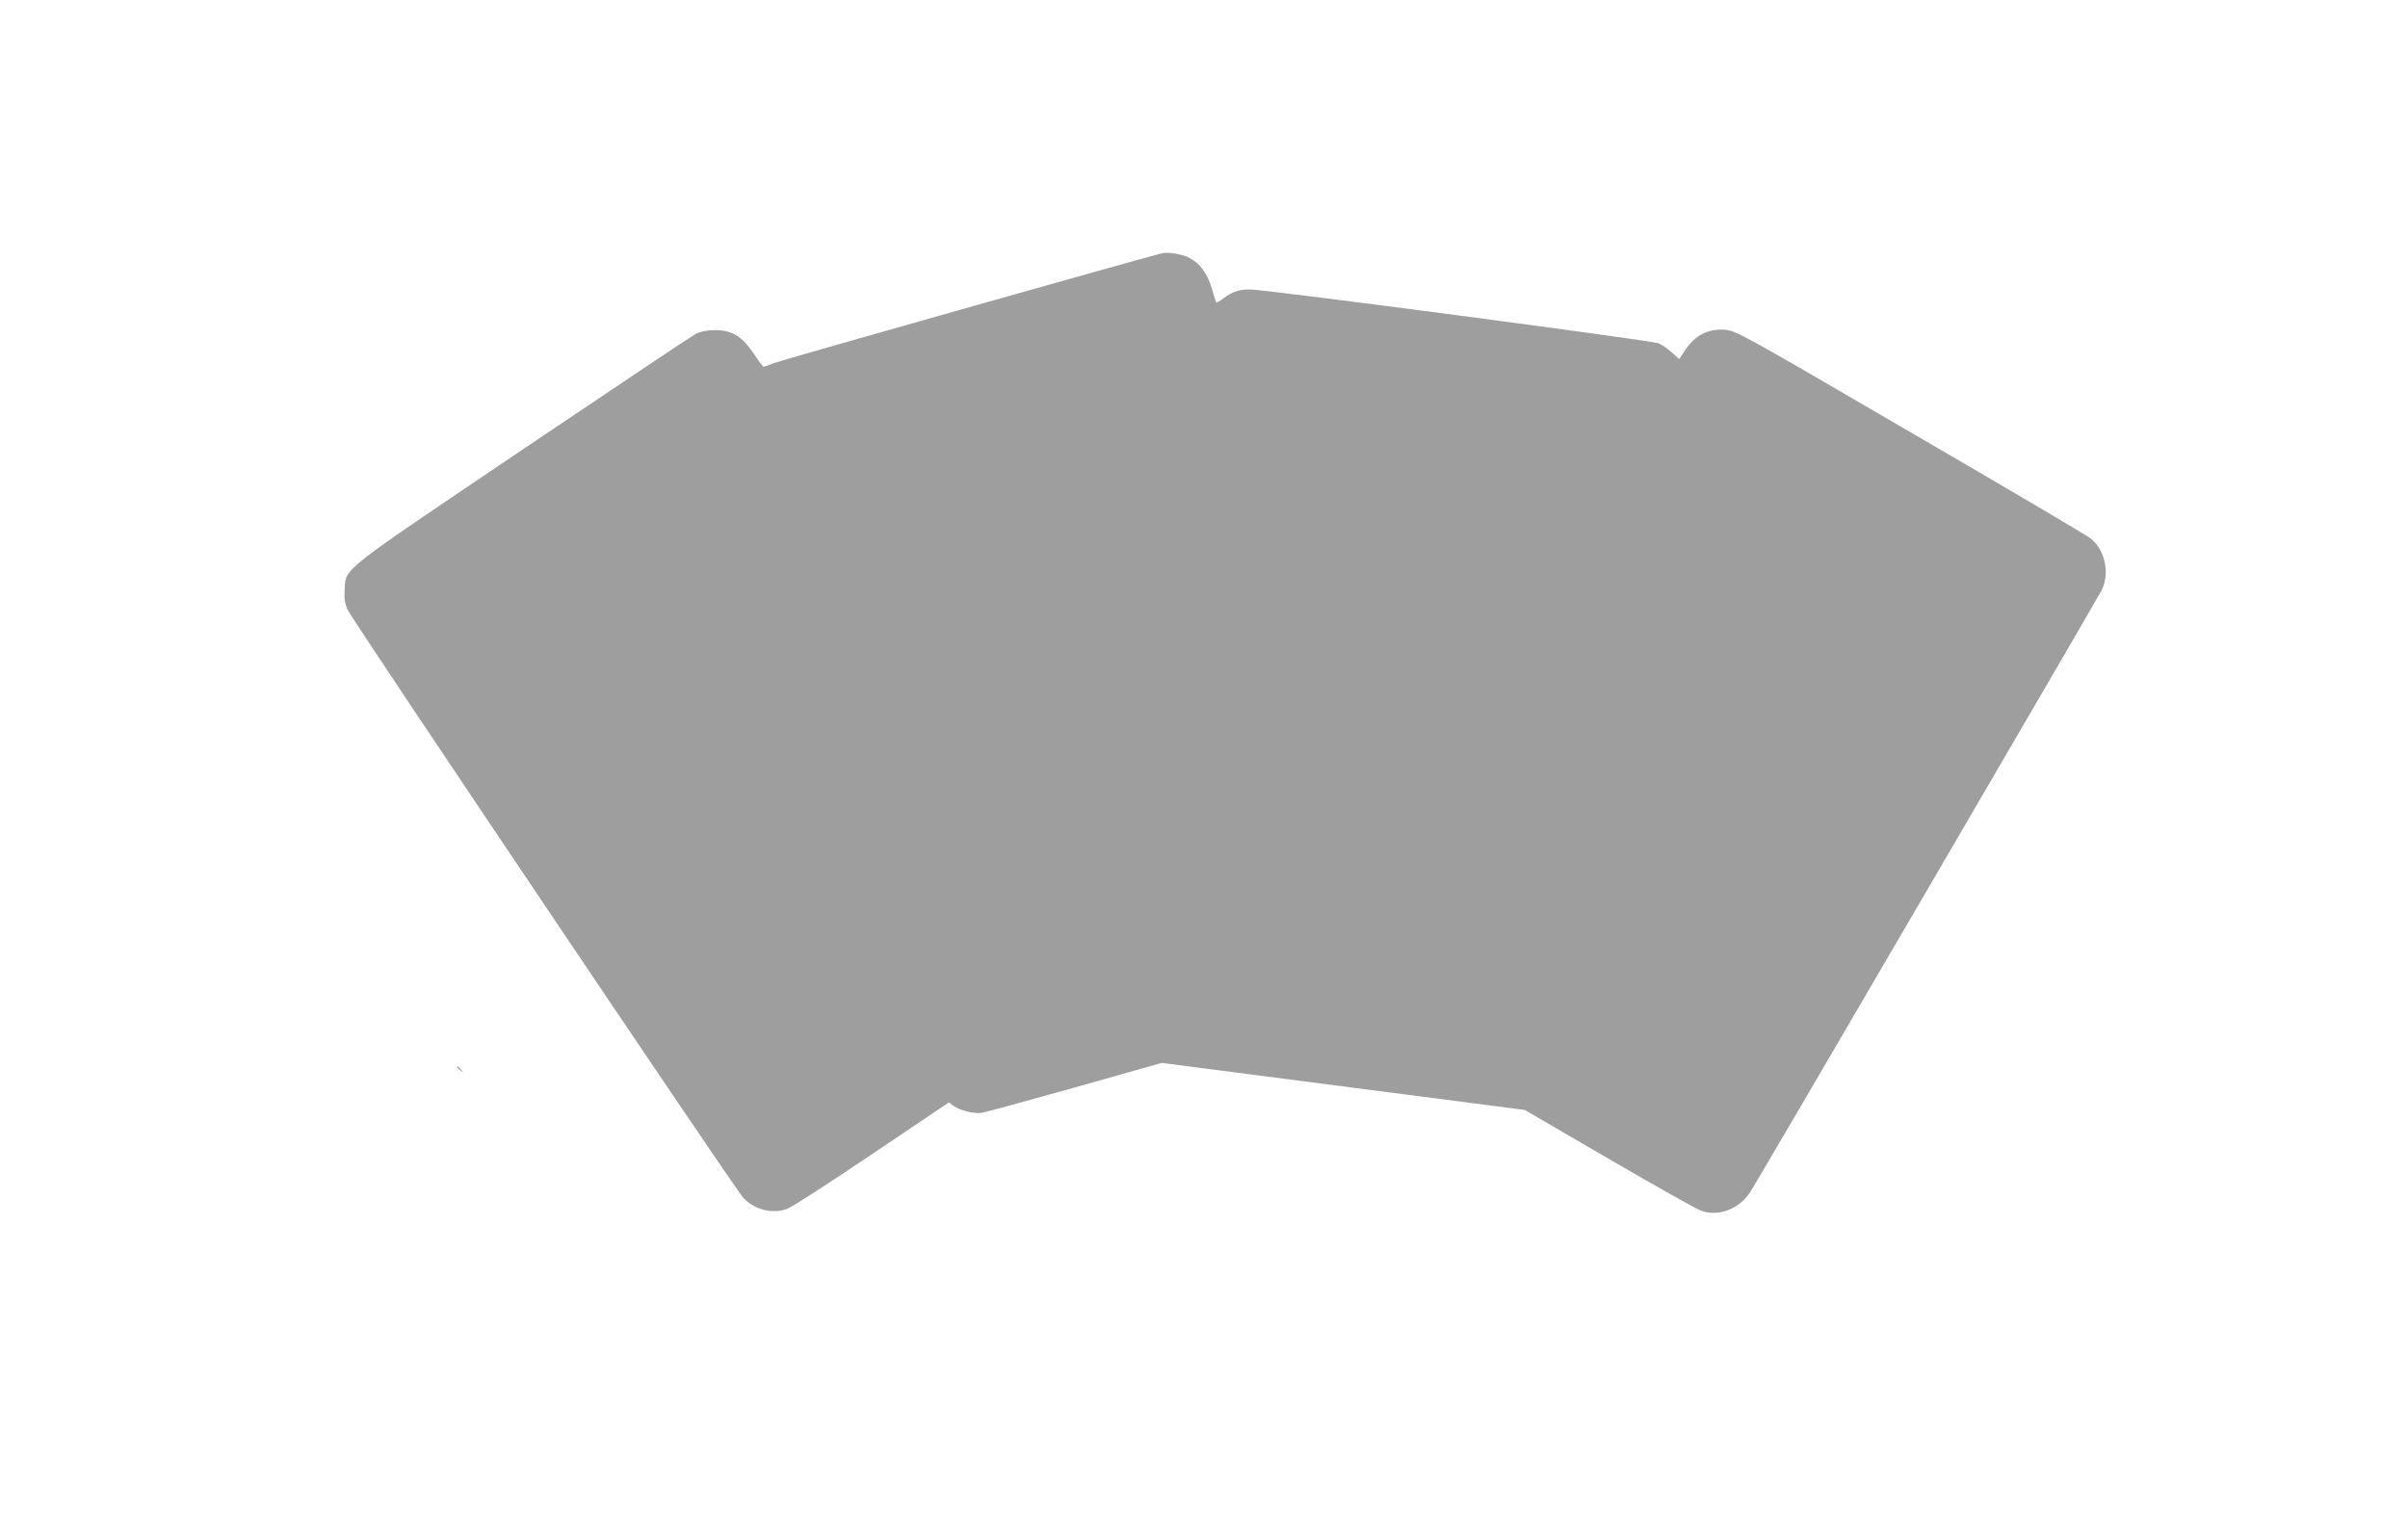 <?xml version="1.0" standalone="no"?>
<!DOCTYPE svg PUBLIC "-//W3C//DTD SVG 20010904//EN"
 "http://www.w3.org/TR/2001/REC-SVG-20010904/DTD/svg10.dtd">
<svg version="1.0" xmlns="http://www.w3.org/2000/svg"
 width="1280pt" height="817pt" viewBox="0 0 1280 817"
 preserveAspectRatio="xMidYMid meet">
<g transform="translate(0,817) scale(0.1,-0.1)"
fill="#9e9e9e" stroke="none">
<path d="M6175 6823 c-128 -32 -2023 -568 -2060 -583 -28 -11 -53 -20 -56 -20
-3 0 -27 31 -52 69 -62 93 -116 126 -207 126 -47 -1 -76 -7 -105 -22 -22 -12
-436 -289 -920 -615 -977 -659 -936 -626 -943 -742 -3 -48 1 -74 15 -107 24
-53 2060 -3080 2103 -3126 60 -64 151 -88 232 -61 24 8 227 139 452 291 l410
276 25 -19 c37 -25 109 -43 151 -36 19 3 242 64 495 135 l460 130 965 -125
965 -125 448 -261 c246 -143 466 -267 490 -275 93 -33 202 9 261 100 42 64
1835 3137 1867 3198 46 91 19 216 -59 277 -20 16 -452 271 -960 566 -907 529
-924 538 -985 543 -86 6 -157 -30 -206 -104 l-35 -52 -39 35 c-22 20 -54 42
-71 49 -36 15 -2088 286 -2170 286 -59 1 -97 -12 -144 -48 -18 -14 -35 -23
-37 -22 -1 2 -13 37 -24 77 -24 80 -63 132 -120 162 -39 19 -113 32 -146 23z"/>
<path d="M2430 2496 c0 -2 8 -10 18 -17 15 -13 16 -12 3 4 -13 16 -21 21 -21
13z"/>
</g>
</svg>
